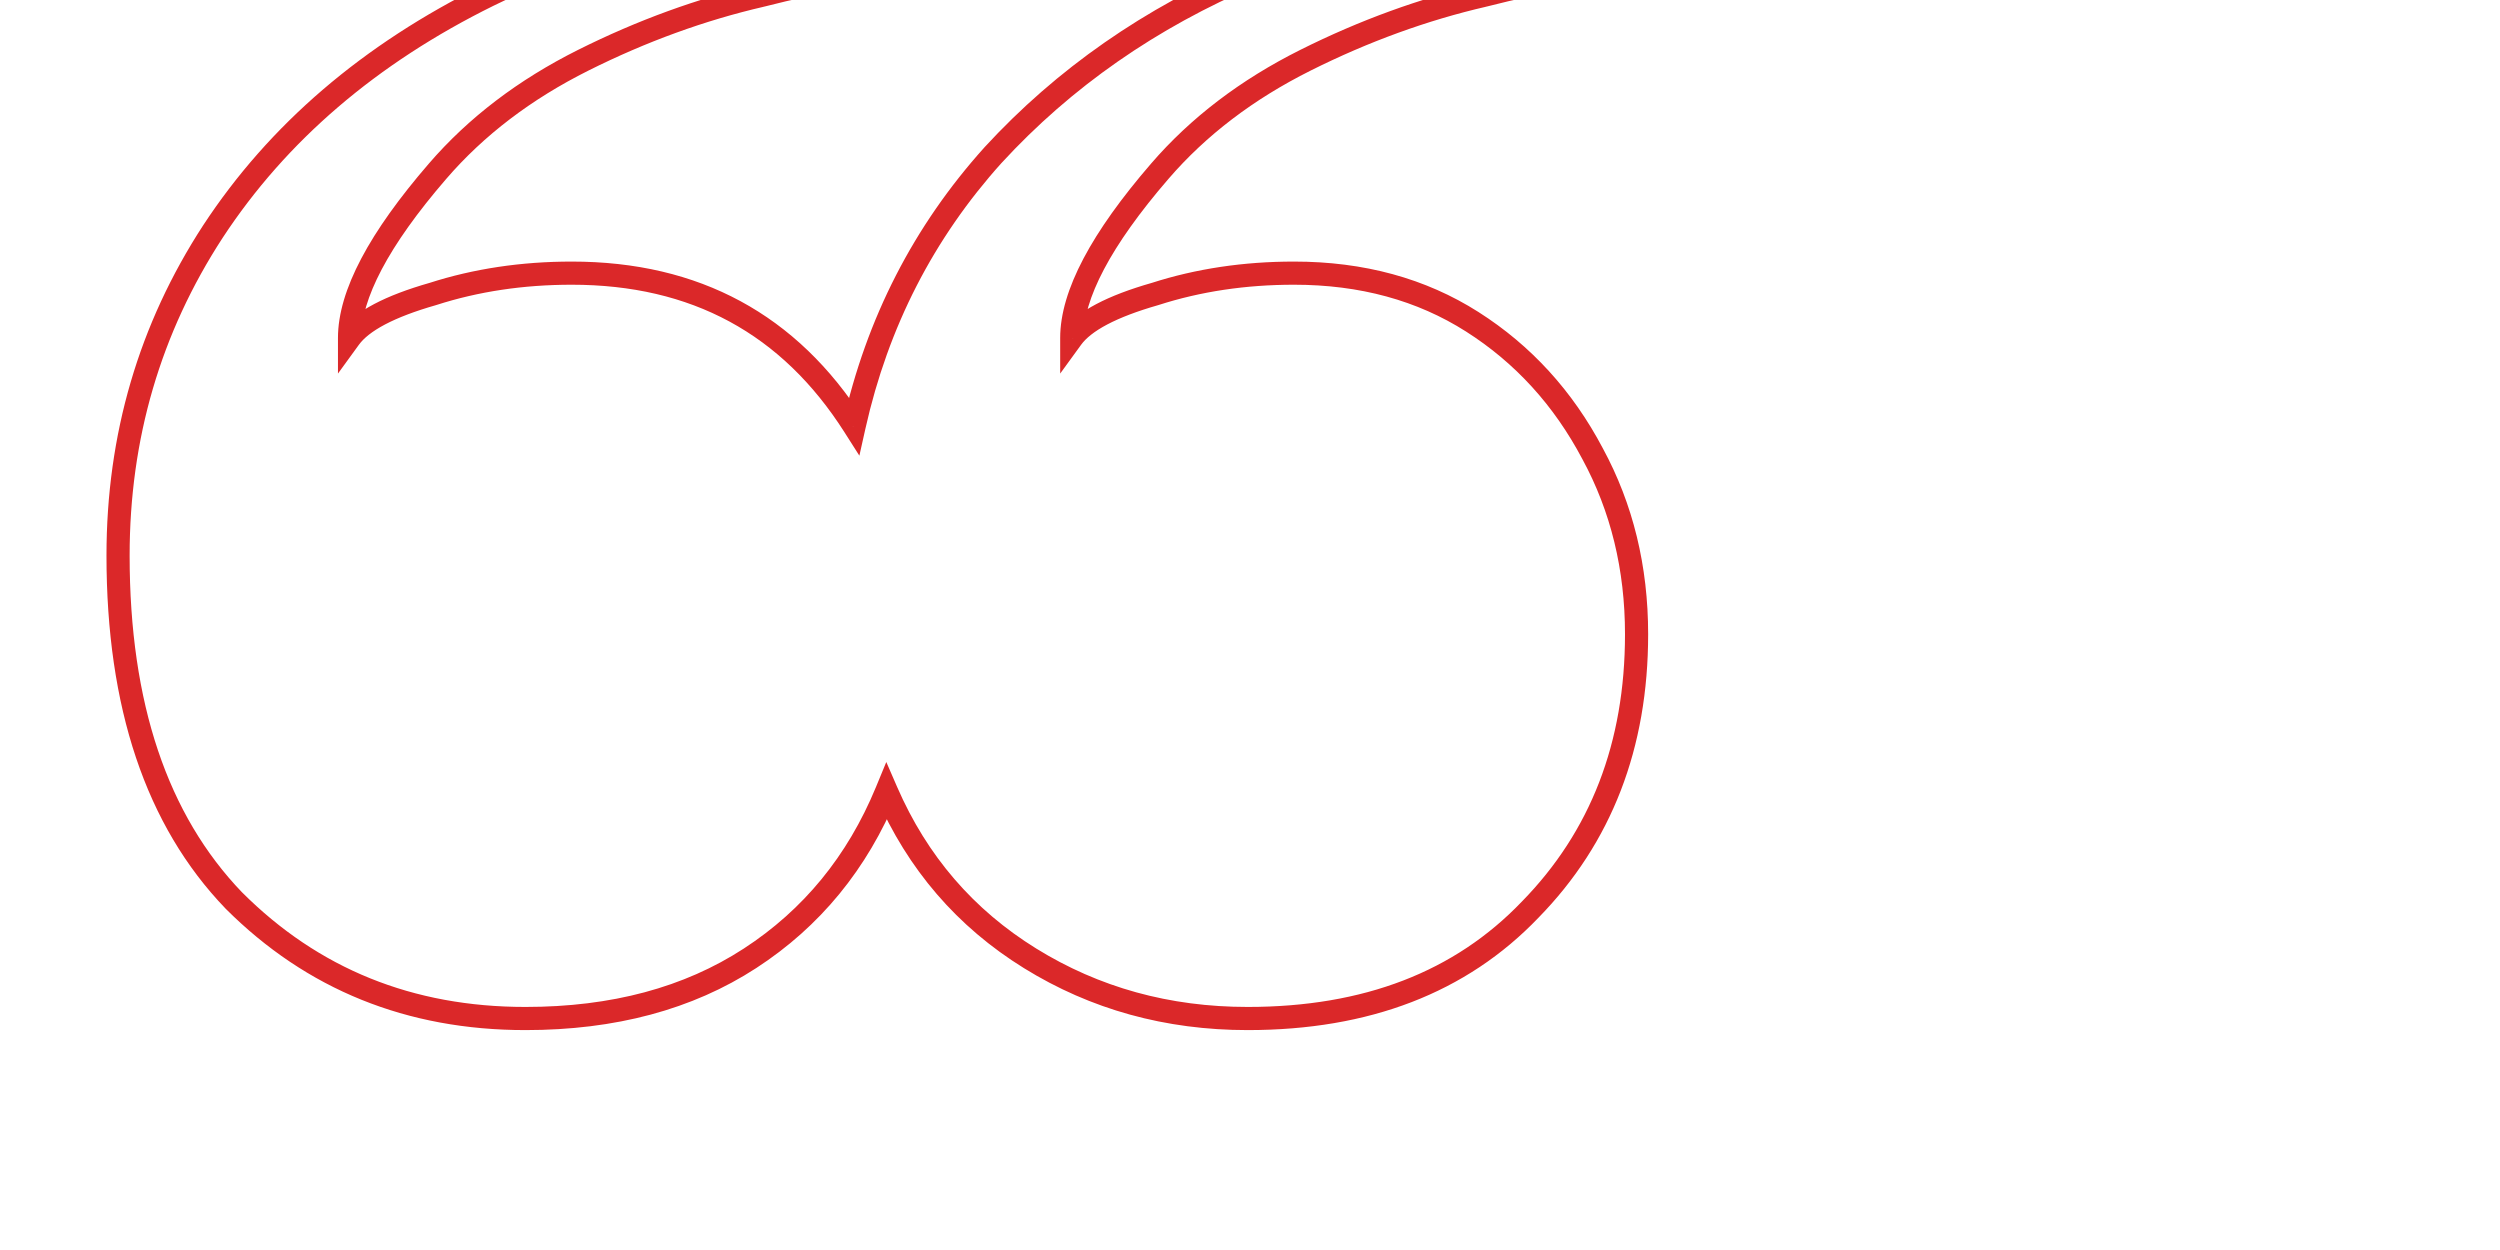 <?xml version="1.0" encoding="UTF-8"?> <svg xmlns="http://www.w3.org/2000/svg" width="108" height="54" viewBox="0 0 108 54" fill="none"><g clip-path="url(#clip0_32_2)"><mask id="path-1-outside-1_32_2" maskUnits="userSpaceOnUse" x="4" y="-5" width="68" height="50" fill="black"><rect fill="white" x="4" y="-5" width="68" height="50"></rect><path d="M22.7 44C17.7 44 13.5 42.3 10.1 38.9C6.767 35.433 5.1 30.467 5.1 24C5.1 18.867 6.467 14.2 9.2 10C12 5.733 15.967 2.333 21.1 -0.2C26.3 -2.733 31.7 -4 37.3 -4L39.3 -1.2C37.633 -1.2 35.5 -0.867 32.9 -0.2C30.3 0.4 27.733 1.333 25.2 2.6C22.667 3.867 20.567 5.467 18.9 7.4C16.367 10.333 15.1 12.733 15.1 14.6C15.633 13.867 16.833 13.233 18.7 12.7C20.567 12.1 22.567 11.8 24.7 11.8C30.033 11.8 34.1 14 36.9 18.4C37.9 13.933 39.9 10.033 42.9 6.7C45.967 3.367 49.7 0.767 54.1 -1.1C58.567 -3.033 63.367 -4 68.5 -4L70.5 -1.2C68.833 -1.2 66.7 -0.867 64.1 -0.2C61.5 0.4 58.933 1.333 56.4 2.6C53.867 3.867 51.767 5.467 50.1 7.4C47.567 10.333 46.3 12.733 46.3 14.6C46.833 13.867 48.033 13.233 49.9 12.7C51.767 12.1 53.767 11.8 55.9 11.8C58.833 11.8 61.4 12.5 63.6 13.9C65.8 15.3 67.533 17.2 68.8 19.6C70.067 21.933 70.7 24.533 70.7 27.4C70.7 32.2 69.167 36.167 66.1 39.3C63.1 42.433 59.033 44 53.9 44C50.433 44 47.3 43.133 44.5 41.4C41.7 39.667 39.633 37.267 38.3 34.2C37.033 37.267 35.067 39.667 32.4 41.4C29.733 43.133 26.5 44 22.7 44Z"></path></mask><path d="M10.1 38.9L9.74 39.247L9.746 39.254L10.1 38.9ZM9.2 10L8.782 9.726L8.781 9.727L9.2 10ZM21.1 -0.2L20.881 -0.65L20.879 -0.648L21.1 -0.2ZM37.3 -4L37.707 -4.291L37.557 -4.5H37.3V-4ZM39.3 -1.2V-0.7H40.272L39.707 -1.491L39.3 -1.2ZM32.9 -0.2L33.013 0.287L33.024 0.284L32.9 -0.2ZM25.2 2.6L25.424 3.047L25.424 3.047L25.2 2.6ZM18.9 7.4L19.278 7.727L19.279 7.726L18.9 7.4ZM15.1 14.6H14.6V16.138L15.504 14.894L15.1 14.6ZM18.7 12.7L18.837 13.181L18.845 13.178L18.853 13.176L18.7 12.7ZM36.9 18.4L36.478 18.668L37.125 19.685L37.388 18.509L36.9 18.4ZM42.9 6.7L42.532 6.361L42.528 6.366L42.9 6.7ZM54.1 -1.1L54.295 -0.64L54.299 -0.641L54.1 -1.1ZM68.5 -4L68.907 -4.291L68.757 -4.5H68.5V-4ZM70.5 -1.2V-0.7H71.472L70.907 -1.491L70.5 -1.2ZM64.1 -0.2L64.213 0.287L64.224 0.284L64.1 -0.2ZM56.4 2.6L56.624 3.047L56.624 3.047L56.4 2.6ZM50.1 7.4L50.478 7.727L50.479 7.726L50.1 7.4ZM46.3 14.6H45.8V16.138L46.704 14.894L46.3 14.6ZM49.9 12.7L50.037 13.181L50.045 13.178L50.053 13.176L49.9 12.7ZM63.6 13.9L63.868 13.478L63.868 13.478L63.6 13.9ZM68.8 19.6L68.358 19.833L68.361 19.838L68.8 19.6ZM66.1 39.3L65.743 38.95L65.739 38.954L66.1 39.3ZM44.5 41.4L44.763 40.975L44.763 40.975L44.5 41.4ZM38.3 34.2L38.758 34.001L38.288 32.919L37.838 34.009L38.3 34.2ZM32.4 41.4L32.127 40.981L32.127 40.981L32.4 41.4ZM22.7 43.5C17.827 43.5 13.756 41.849 10.454 38.546L9.746 39.254C13.244 42.751 17.573 44.5 22.7 44.5V43.5ZM10.46 38.553C7.244 35.208 5.6 30.383 5.6 24H4.6C4.6 30.55 6.289 35.658 9.74 39.247L10.46 38.553ZM5.6 24C5.6 18.961 6.94 14.389 9.619 10.273L8.781 9.727C5.993 14.011 4.6 18.772 4.6 24H5.6ZM9.618 10.274C12.363 6.091 16.258 2.747 21.321 0.248L20.879 -0.648C15.675 1.919 11.637 5.376 8.782 9.726L9.618 10.274ZM21.319 0.249C26.453 -2.252 31.778 -3.5 37.3 -3.5V-4.5C31.622 -4.5 26.147 -3.215 20.881 -0.65L21.319 0.249ZM36.893 -3.709L38.893 -0.909L39.707 -1.491L37.707 -4.291L36.893 -3.709ZM39.3 -1.7C37.574 -1.7 35.395 -1.356 32.776 -0.684L33.024 0.284C35.605 -0.377 37.693 -0.7 39.3 -0.7V-1.7ZM32.788 -0.687C30.147 -0.078 27.543 0.87 24.976 2.153L25.424 3.047C27.924 1.797 30.453 0.878 33.012 0.287L32.788 -0.687ZM24.976 2.153C22.39 3.446 20.236 5.085 18.521 7.074L19.279 7.726C20.898 5.848 22.943 4.288 25.424 3.047L24.976 2.153ZM18.522 7.073C15.98 10.016 14.6 12.537 14.6 14.6H15.6C15.6 12.929 16.753 10.651 19.278 7.727L18.522 7.073ZM15.504 14.894C15.709 14.612 16.07 14.314 16.633 14.017C17.193 13.722 17.924 13.442 18.837 13.181L18.563 12.219C17.609 12.492 16.807 12.795 16.167 13.133C15.53 13.469 15.024 13.854 14.696 14.306L15.504 14.894ZM18.853 13.176C20.666 12.593 22.614 12.3 24.7 12.3V11.3C22.519 11.3 20.467 11.607 18.547 12.224L18.853 13.176ZM24.7 12.3C29.867 12.3 33.772 14.417 36.478 18.668L37.322 18.132C34.428 13.583 30.2 11.3 24.7 11.3V12.3ZM37.388 18.509C38.37 14.125 40.33 10.303 43.272 7.034L42.528 6.366C39.47 9.764 37.43 13.742 36.412 18.291L37.388 18.509ZM43.268 7.039C46.284 3.76 49.957 1.201 54.295 -0.64L53.905 -1.56C49.443 0.333 45.65 2.973 42.532 6.361L43.268 7.039ZM54.299 -0.641C58.699 -2.546 63.431 -3.5 68.5 -3.5V-4.5C63.302 -4.5 58.434 -3.521 53.901 -1.559L54.299 -0.641ZM68.093 -3.709L70.093 -0.909L70.907 -1.491L68.907 -4.291L68.093 -3.709ZM70.5 -1.7C68.774 -1.7 66.595 -1.356 63.976 -0.684L64.224 0.284C66.805 -0.377 68.893 -0.7 70.5 -0.7V-1.7ZM63.988 -0.687C61.347 -0.078 58.743 0.87 56.176 2.153L56.624 3.047C59.124 1.797 61.653 0.878 64.212 0.287L63.988 -0.687ZM56.176 2.153C53.59 3.446 51.436 5.085 49.721 7.074L50.479 7.726C52.098 5.848 54.143 4.288 56.624 3.047L56.176 2.153ZM49.722 7.073C47.18 10.016 45.8 12.537 45.8 14.6H46.8C46.8 12.929 47.953 10.651 50.478 7.727L49.722 7.073ZM46.704 14.894C46.909 14.612 47.27 14.314 47.833 14.017C48.393 13.722 49.124 13.442 50.037 13.181L49.763 12.219C48.809 12.492 48.007 12.795 47.367 13.133C46.73 13.469 46.224 13.854 45.896 14.306L46.704 14.894ZM50.053 13.176C51.866 12.593 53.814 12.3 55.9 12.3V11.3C53.719 11.3 51.667 11.607 49.747 12.224L50.053 13.176ZM55.9 12.3C58.751 12.3 61.221 12.979 63.332 14.322L63.868 13.478C61.578 12.021 58.916 11.3 55.9 11.3V12.3ZM63.332 14.322C65.455 15.673 67.13 17.507 68.358 19.833L69.242 19.367C67.937 16.893 66.145 14.927 63.868 13.478L63.332 14.322ZM68.361 19.838C69.584 22.093 70.2 24.61 70.2 27.4H71.2C71.2 24.457 70.549 21.774 69.239 19.361L68.361 19.838ZM70.2 27.4C70.2 32.083 68.709 35.92 65.743 38.95L66.457 39.65C69.624 36.414 71.2 32.317 71.2 27.4H70.2ZM65.739 38.954C62.85 41.971 58.924 43.5 53.9 43.5V44.5C59.143 44.5 63.35 42.896 66.461 39.646L65.739 38.954ZM53.9 43.5C50.521 43.5 47.48 42.657 44.763 40.975L44.237 41.825C47.12 43.61 50.346 44.5 53.9 44.5V43.5ZM44.763 40.975C42.051 39.296 40.052 36.975 38.758 34.001L37.842 34.399C39.215 37.558 41.349 40.037 44.237 41.825L44.763 40.975ZM37.838 34.009C36.608 36.986 34.706 39.305 32.127 40.981L32.672 41.819C35.428 40.028 37.459 37.547 38.762 34.391L37.838 34.009ZM32.127 40.981C29.557 42.652 26.422 43.5 22.7 43.5V44.5C26.578 44.5 29.91 43.615 32.672 41.819L32.127 40.981Z" fill="#DB2829" mask="url(#path-1-outside-1_32_2)"></path></g><defs><clipPath id="clip0_32_2"><rect width="108" height="54" fill="white"></rect></clipPath></defs></svg> 